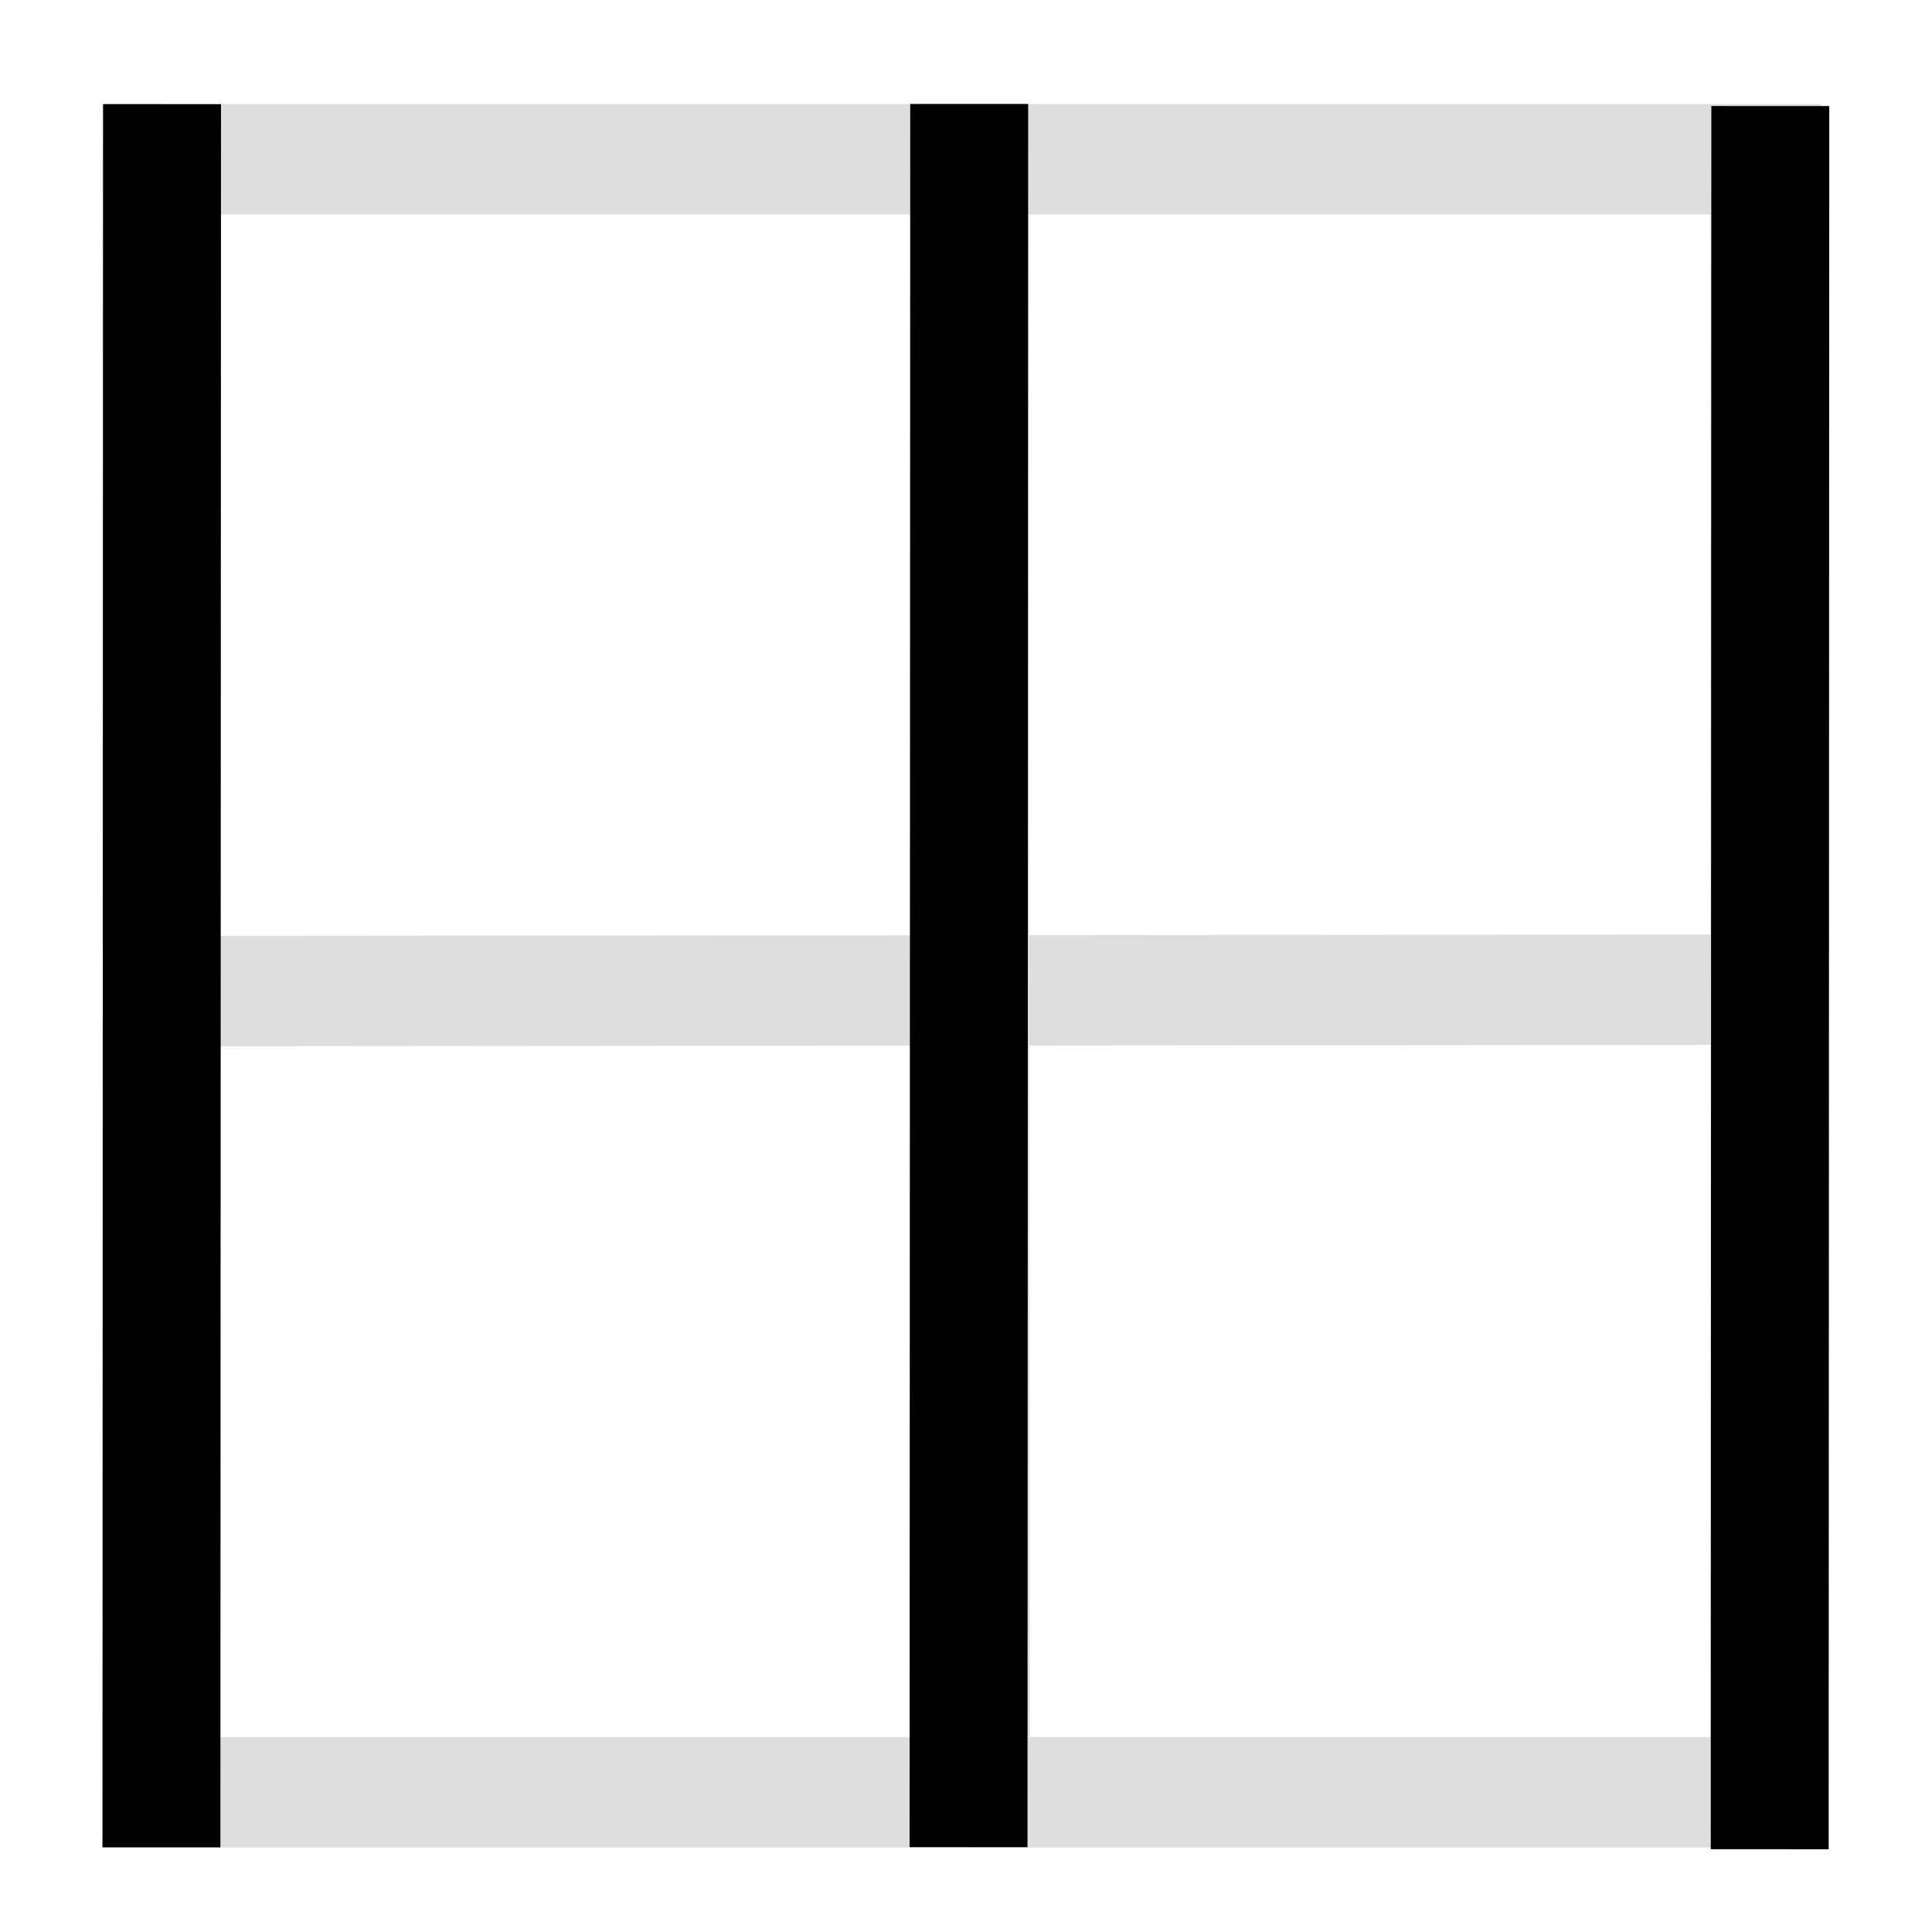 <?xml version="1.0" encoding="UTF-8" standalone="no"?>
<!-- Created with Inkscape (http://www.inkscape.org/) -->

<svg
   xmlns:dc="http://purl.org/dc/elements/1.1/"
   xmlns:cc="http://creativecommons.org/ns#"
   xmlns:rdf="http://www.w3.org/1999/02/22-rdf-syntax-ns#"
   xmlns:svg="http://www.w3.org/2000/svg"
   xmlns="http://www.w3.org/2000/svg"
   xmlns:sodipodi="http://sodipodi.sourceforge.net/DTD/sodipodi-0.dtd"
   xmlns:inkscape="http://www.inkscape.org/namespaces/inkscape"
   width="32px"
   height="32px"
   viewBox="0 0 32 32"
   version="1.1"
   id="SVGRoot"
   inkscape:version="0.92.4 (f8dce91, 2019-08-02)"
   sodipodi:docname="verical.svg">
  <defs
     id="defs10" />
  <sodipodi:namedview
     id="base"
     pagecolor="#ffffff"
     bordercolor="#666666"
     borderopacity="1.0"
     inkscape:pageopacity="0.0"
     inkscape:pageshadow="2"
     inkscape:zoom="16"
     inkscape:cx="13.418575"
     inkscape:cy="16.76834"
     inkscape:document-units="px"
     inkscape:current-layer="layer1"
     showgrid="false"
     inkscape:window-width="1850"
     inkscape:window-height="1016"
     inkscape:window-x="3910"
     inkscape:window-y="27"
     inkscape:window-maximized="1"
     inkscape:grid-bbox="true" />
  <g
     inkscape:label="Ebene 1"
     inkscape:groupmode="layer"
     id="layer1">
    <rect
       id="rect23"
       width="26.633"
       height="27.048"
       x="2.613"
       y="2.638"
       style="fill:none;stroke:#dedede;stroke-width:1.829;stroke-miterlimit:4;stroke-dasharray:none;stroke-dashoffset:0;stroke-opacity:1"
       ry="0" />
    <path
       style="fill:none;stroke:#dedede;stroke-width:1.829;stroke-linecap:butt;stroke-linejoin:miter;stroke-miterlimit:4;stroke-dasharray:none;stroke-dashoffset:0;stroke-opacity:1"
       d="m 16.119,3.498 0.022,25.269"
       id="path2288"
       inkscape:connector-curvature="0" />
    <path
       style="fill:none;stroke:#dedede;stroke-width:1.829;stroke-linecap:butt;stroke-linejoin:miter;stroke-miterlimit:4;stroke-dasharray:none;stroke-dashoffset:0;stroke-opacity:1"
       d="M 28.371,16.393 3.489,16.415"
       id="path2288-3"
       inkscape:connector-curvature="0" />
    <path
       style="fill:none;stroke:#000000;stroke-width:1.953;stroke-linecap:butt;stroke-linejoin:miter;stroke-miterlimit:4;stroke-dasharray:none;stroke-dashoffset:0;stroke-opacity:1"
       d="m 29.322,1.756 -0.01,28.873"
       id="path2288-6"
       inkscape:connector-curvature="0" />
    <path
       style="fill:none;stroke:#000000;stroke-width:1.953;stroke-linecap:butt;stroke-linejoin:miter;stroke-miterlimit:4;stroke-dasharray:none;stroke-dashoffset:0;stroke-opacity:1"
       d="M 2.684,1.725 2.674,30.598"
       id="path2288-6-7"
       inkscape:connector-curvature="0" />
    <path
       style="fill:none;stroke:#000000;stroke-width:1.953;stroke-linecap:butt;stroke-linejoin:miter;stroke-miterlimit:4;stroke-dasharray:none;stroke-dashoffset:0;stroke-opacity:1"
       d="M 16.053,1.722 16.042,30.595"
       id="path2288-6-5"
       inkscape:connector-curvature="0" />
  </g>
</svg>
